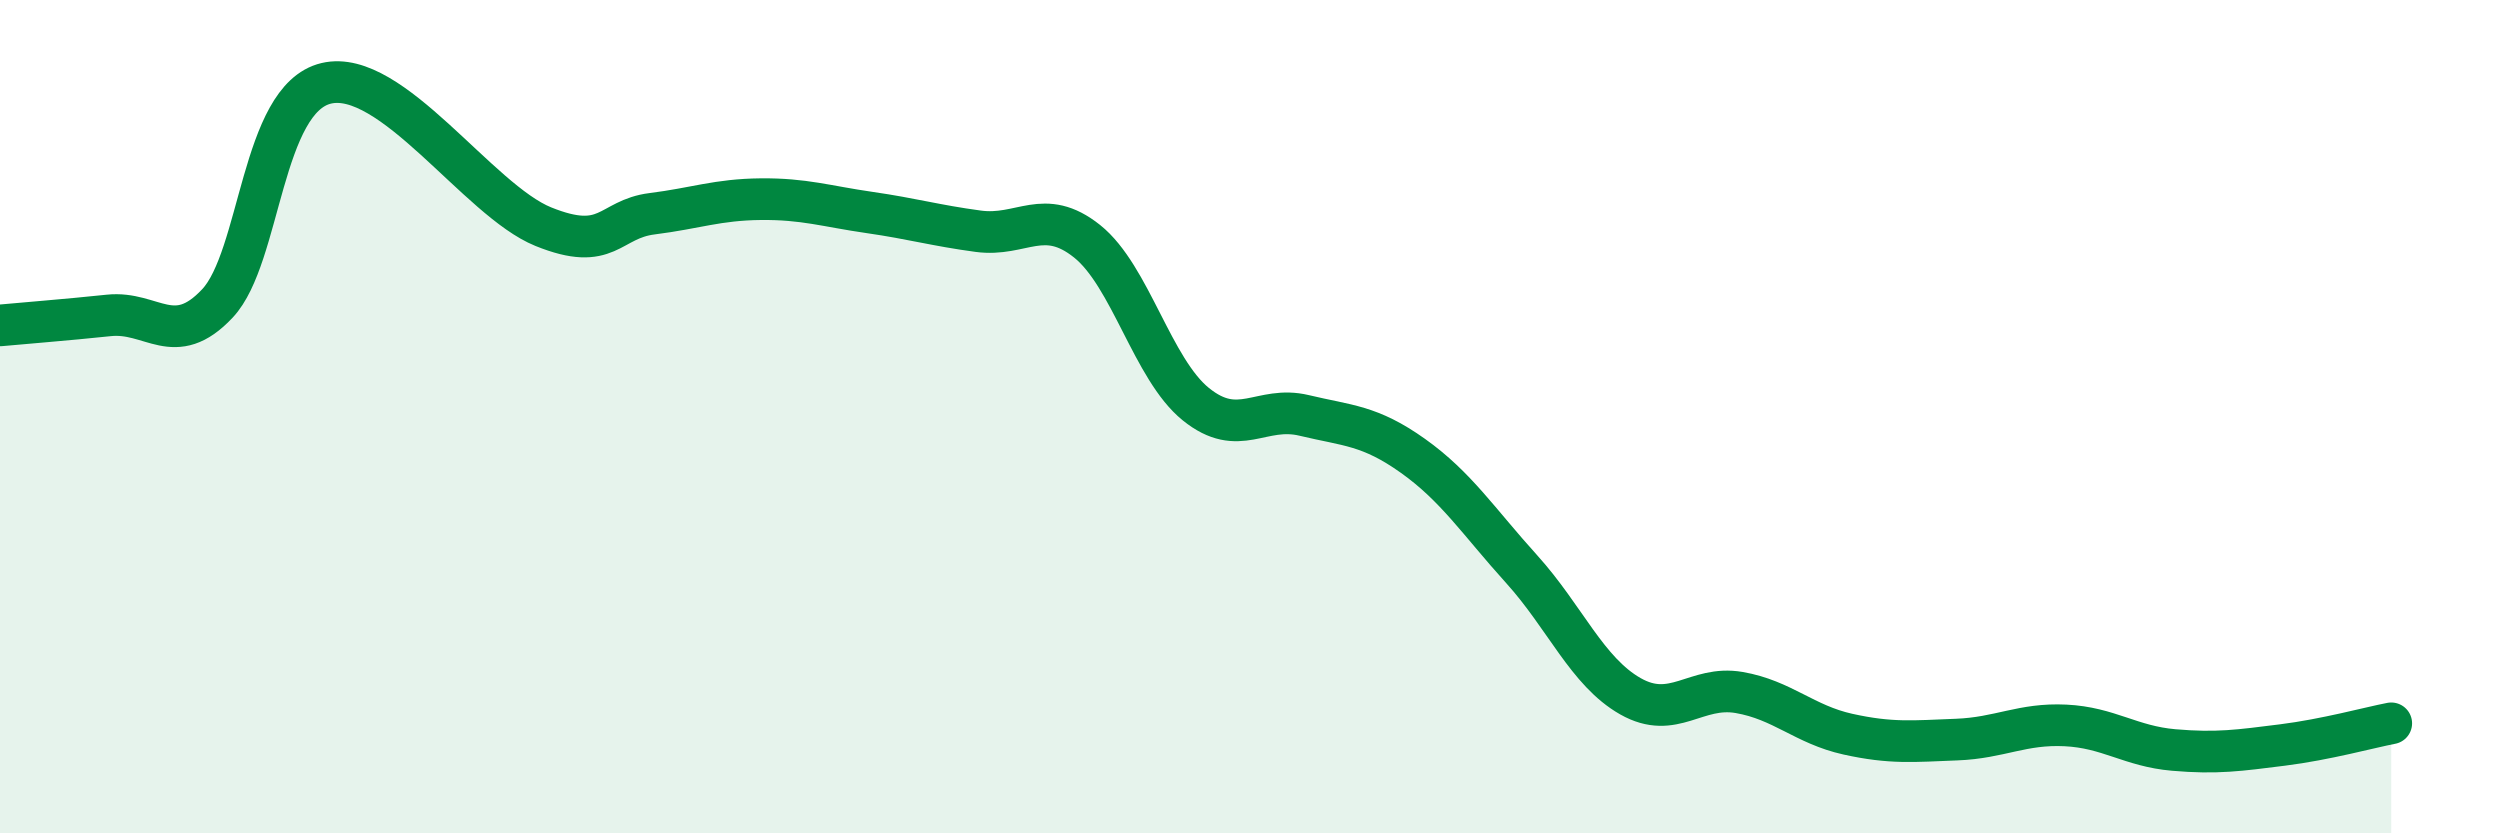 
    <svg width="60" height="20" viewBox="0 0 60 20" xmlns="http://www.w3.org/2000/svg">
      <path
        d="M 0,7.81 C 0.52,7.76 1.57,7.68 2.61,7.57 C 3.65,7.46 4.18,8.39 5.22,7.28 C 6.26,6.17 6.27,2.37 7.83,2 C 9.39,1.63 11.48,4.81 13.04,5.44 C 14.6,6.07 14.61,5.26 15.65,5.13 C 16.69,5 17.22,4.79 18.26,4.78 C 19.3,4.77 19.83,4.95 20.87,5.1 C 21.91,5.25 22.44,5.41 23.48,5.55 C 24.52,5.69 25.05,4.96 26.09,5.79 C 27.13,6.62 27.66,8.86 28.7,9.7 C 29.74,10.54 30.26,9.72 31.3,9.97 C 32.34,10.22 32.87,10.2 33.91,10.94 C 34.95,11.68 35.48,12.51 36.52,13.66 C 37.56,14.81 38.09,16.12 39.13,16.71 C 40.17,17.3 40.7,16.44 41.74,16.62 C 42.78,16.8 43.31,17.39 44.35,17.62 C 45.39,17.85 45.92,17.79 46.96,17.75 C 48,17.71 48.53,17.36 49.57,17.41 C 50.61,17.46 51.13,17.91 52.17,18 C 53.21,18.09 53.74,18.01 54.78,17.88 C 55.82,17.75 56.87,17.46 57.39,17.36L57.39 20L0 20Z"
        fill="#008740"
        opacity="0.1"
        stroke-linecap="round"
        stroke-linejoin="round"
      />
      <path
        d="M 0,7.81 C 0.52,7.76 1.57,7.68 2.61,7.57 C 3.65,7.46 4.18,8.39 5.22,7.28 C 6.26,6.17 6.27,2.37 7.83,2 C 9.39,1.63 11.48,4.81 13.04,5.44 C 14.6,6.07 14.61,5.26 15.65,5.13 C 16.69,5 17.22,4.79 18.26,4.78 C 19.3,4.77 19.83,4.95 20.87,5.1 C 21.91,5.25 22.44,5.41 23.48,5.55 C 24.52,5.69 25.05,4.96 26.09,5.79 C 27.13,6.62 27.66,8.86 28.7,9.7 C 29.74,10.54 30.26,9.72 31.3,9.97 C 32.34,10.22 32.87,10.2 33.91,10.94 C 34.95,11.68 35.48,12.51 36.52,13.66 C 37.56,14.81 38.09,16.12 39.13,16.71 C 40.17,17.3 40.7,16.44 41.74,16.62 C 42.78,16.8 43.31,17.39 44.35,17.62 C 45.39,17.85 45.92,17.79 46.96,17.75 C 48,17.71 48.53,17.36 49.57,17.41 C 50.61,17.46 51.13,17.91 52.17,18 C 53.21,18.09 53.74,18.01 54.78,17.88 C 55.82,17.75 56.87,17.46 57.39,17.36"
        stroke="#008740"
        stroke-width="1"
        fill="none"
        stroke-linecap="round"
        stroke-linejoin="round"
      />
    </svg>
  